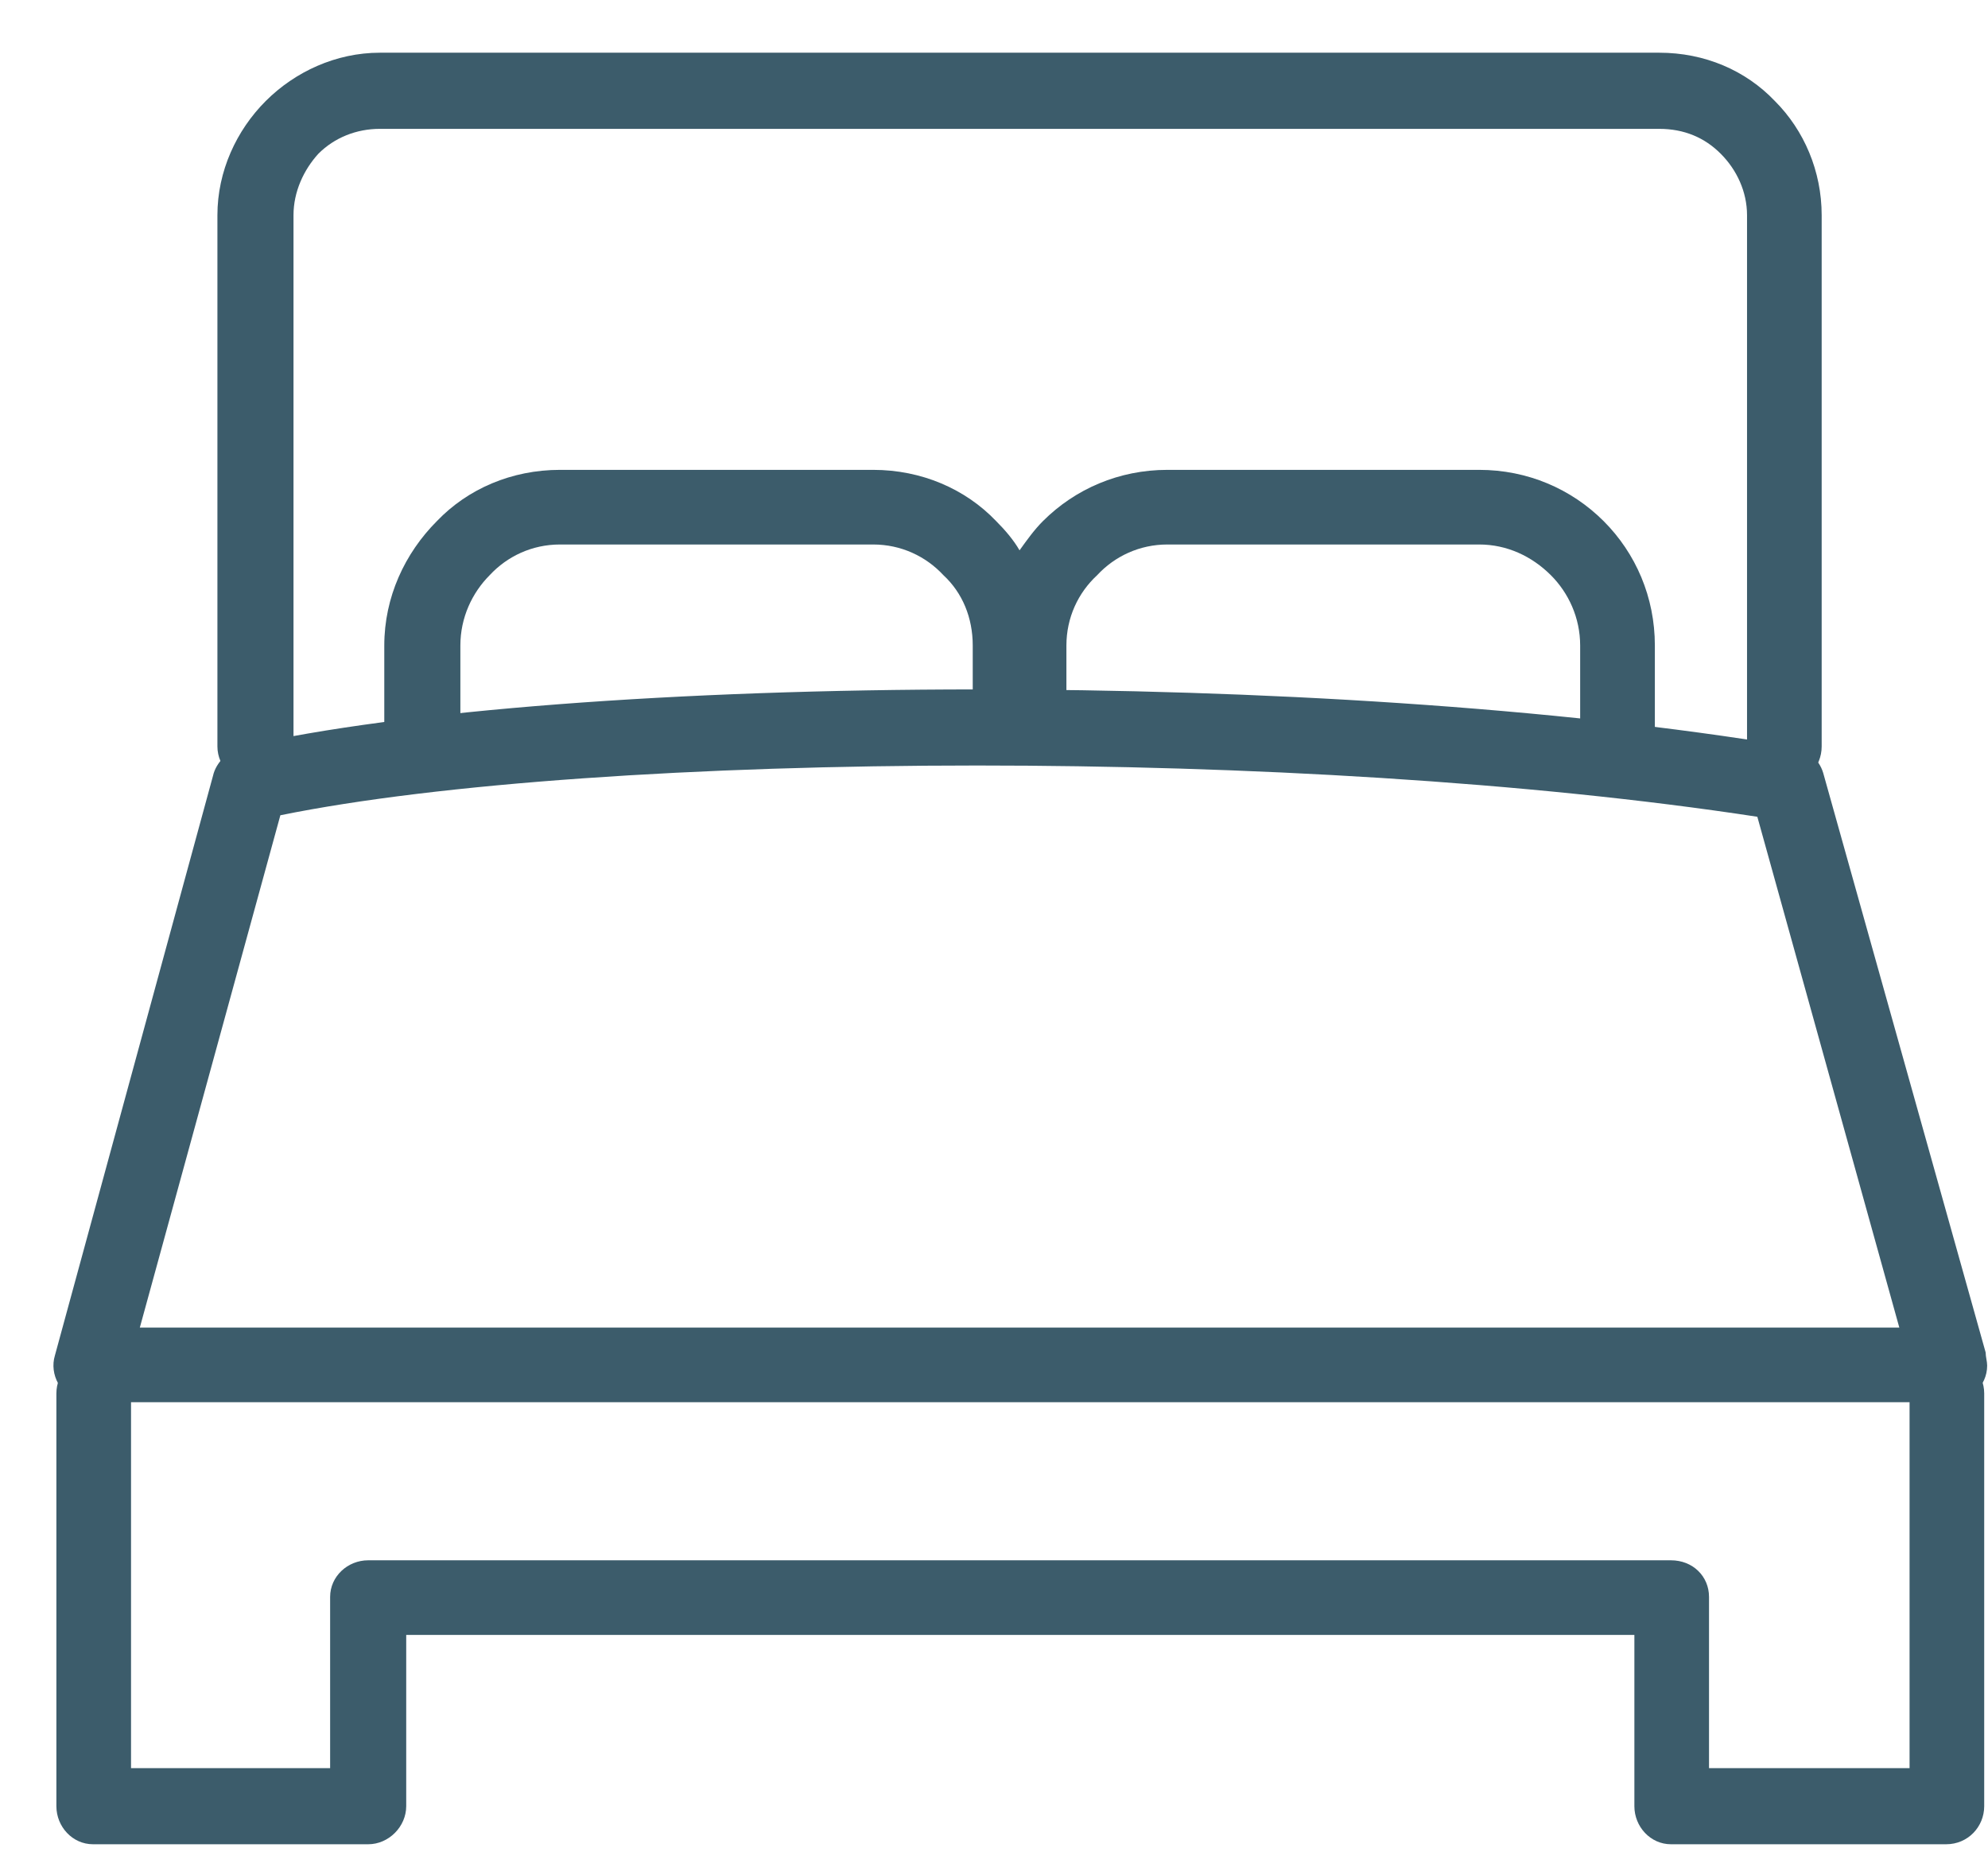 <svg width="33" height="31" viewBox="0 0 33 31" fill="none" xmlns="http://www.w3.org/2000/svg">
<g clip-path="url(#clip0_13059_1356)">
<path d="M2.175 23.132C2.175 22.792 1.908 22.525 1.544 22.525C1.203 22.525 0.936 22.792 0.936 23.132V29.984C0.936 30.324 1.203 30.616 1.544 30.616H6.112C6.452 30.616 6.743 30.324 6.743 29.984V27.141H27.13V29.984C27.13 30.324 27.397 30.616 27.737 30.616H32.305C32.669 30.616 32.937 30.324 32.937 29.984V23.132C32.937 22.792 32.669 22.525 32.305 22.525C31.965 22.525 31.698 22.792 31.698 23.132V29.352H28.369V26.51C28.369 26.169 28.101 25.902 27.737 25.902H6.112C5.771 25.902 5.48 26.169 5.48 26.51V29.352H2.175V23.132Z" fill="#3C5C6B"/>
<path d="M27.542 0.875H6.306C5.577 0.875 4.897 1.191 4.411 1.677C3.925 2.163 3.609 2.843 3.609 3.572V12.392C3.609 12.732 3.9 13.024 4.24 13.024C4.581 13.024 4.872 12.732 4.872 12.392V3.572C4.872 3.183 5.042 2.819 5.285 2.552C5.553 2.284 5.917 2.139 6.306 2.139H27.542C27.956 2.139 28.296 2.284 28.563 2.552C28.83 2.819 29 3.183 29 3.572V12.392C29 12.732 29.268 13.024 29.632 13.024C29.972 13.024 30.239 12.732 30.239 12.392V3.572C30.239 2.843 29.948 2.163 29.462 1.677C28.976 1.167 28.296 0.875 27.542 0.875ZM6.379 12.052C6.379 12.392 6.67 12.684 7.01 12.684C7.351 12.684 7.642 12.392 7.642 12.052V10.716C7.642 10.254 7.837 9.841 8.128 9.549C8.42 9.234 8.833 9.039 9.295 9.039H14.494C14.956 9.039 15.369 9.234 15.661 9.549C15.976 9.841 16.147 10.254 16.147 10.716V11.591C16.147 11.931 16.438 12.222 16.778 12.222C16.827 12.222 16.875 12.198 16.924 12.198C16.973 12.198 17.046 12.222 17.094 12.222C17.434 12.222 17.702 11.931 17.702 11.591V10.716C17.702 10.254 17.896 9.841 18.212 9.549C18.503 9.234 18.917 9.039 19.378 9.039H24.554C25.015 9.039 25.428 9.234 25.744 9.549C26.036 9.841 26.23 10.254 26.23 10.716V12.052C26.23 12.392 26.498 12.684 26.862 12.684C27.202 12.684 27.47 12.392 27.47 12.052V10.716C27.47 9.914 27.154 9.185 26.619 8.65C26.084 8.116 25.356 7.8 24.554 7.8H19.378C18.576 7.8 17.848 8.116 17.313 8.65C17.167 8.796 17.046 8.966 16.924 9.136C16.827 8.966 16.681 8.796 16.535 8.65C16.025 8.116 15.296 7.8 14.494 7.8H9.295C8.493 7.8 7.764 8.116 7.253 8.65C6.719 9.185 6.379 9.914 6.379 10.716V12.052Z" fill="#3C5C6B"/>
<path d="M29.73 12.392C25.793 11.736 20.861 11.445 16.22 11.445C11.287 11.445 6.695 11.785 4.022 12.392C3.779 12.465 3.585 12.66 3.536 12.878L0.912 22.5C0.815 22.816 1.009 23.181 1.349 23.254C1.398 23.278 1.447 23.278 1.495 23.278H32.354C32.694 23.278 32.986 23.011 32.986 22.67C32.986 22.598 32.961 22.525 32.961 22.452L30.264 12.83C30.191 12.587 29.973 12.417 29.73 12.392ZM16.22 12.708C20.666 12.708 25.356 12.976 29.171 13.559L31.528 22.039H2.321L4.654 13.534C7.278 13 11.579 12.708 16.22 12.708Z" fill="#3C5C6B"/>
</g>
<defs>
<clipPath id="clip0_13059_1356">
<rect width="32.125" height="29.741" fill="white" transform="matrix(-1 0 0 1 33 0.875)"/>
</clipPath>
</defs>
</svg>
